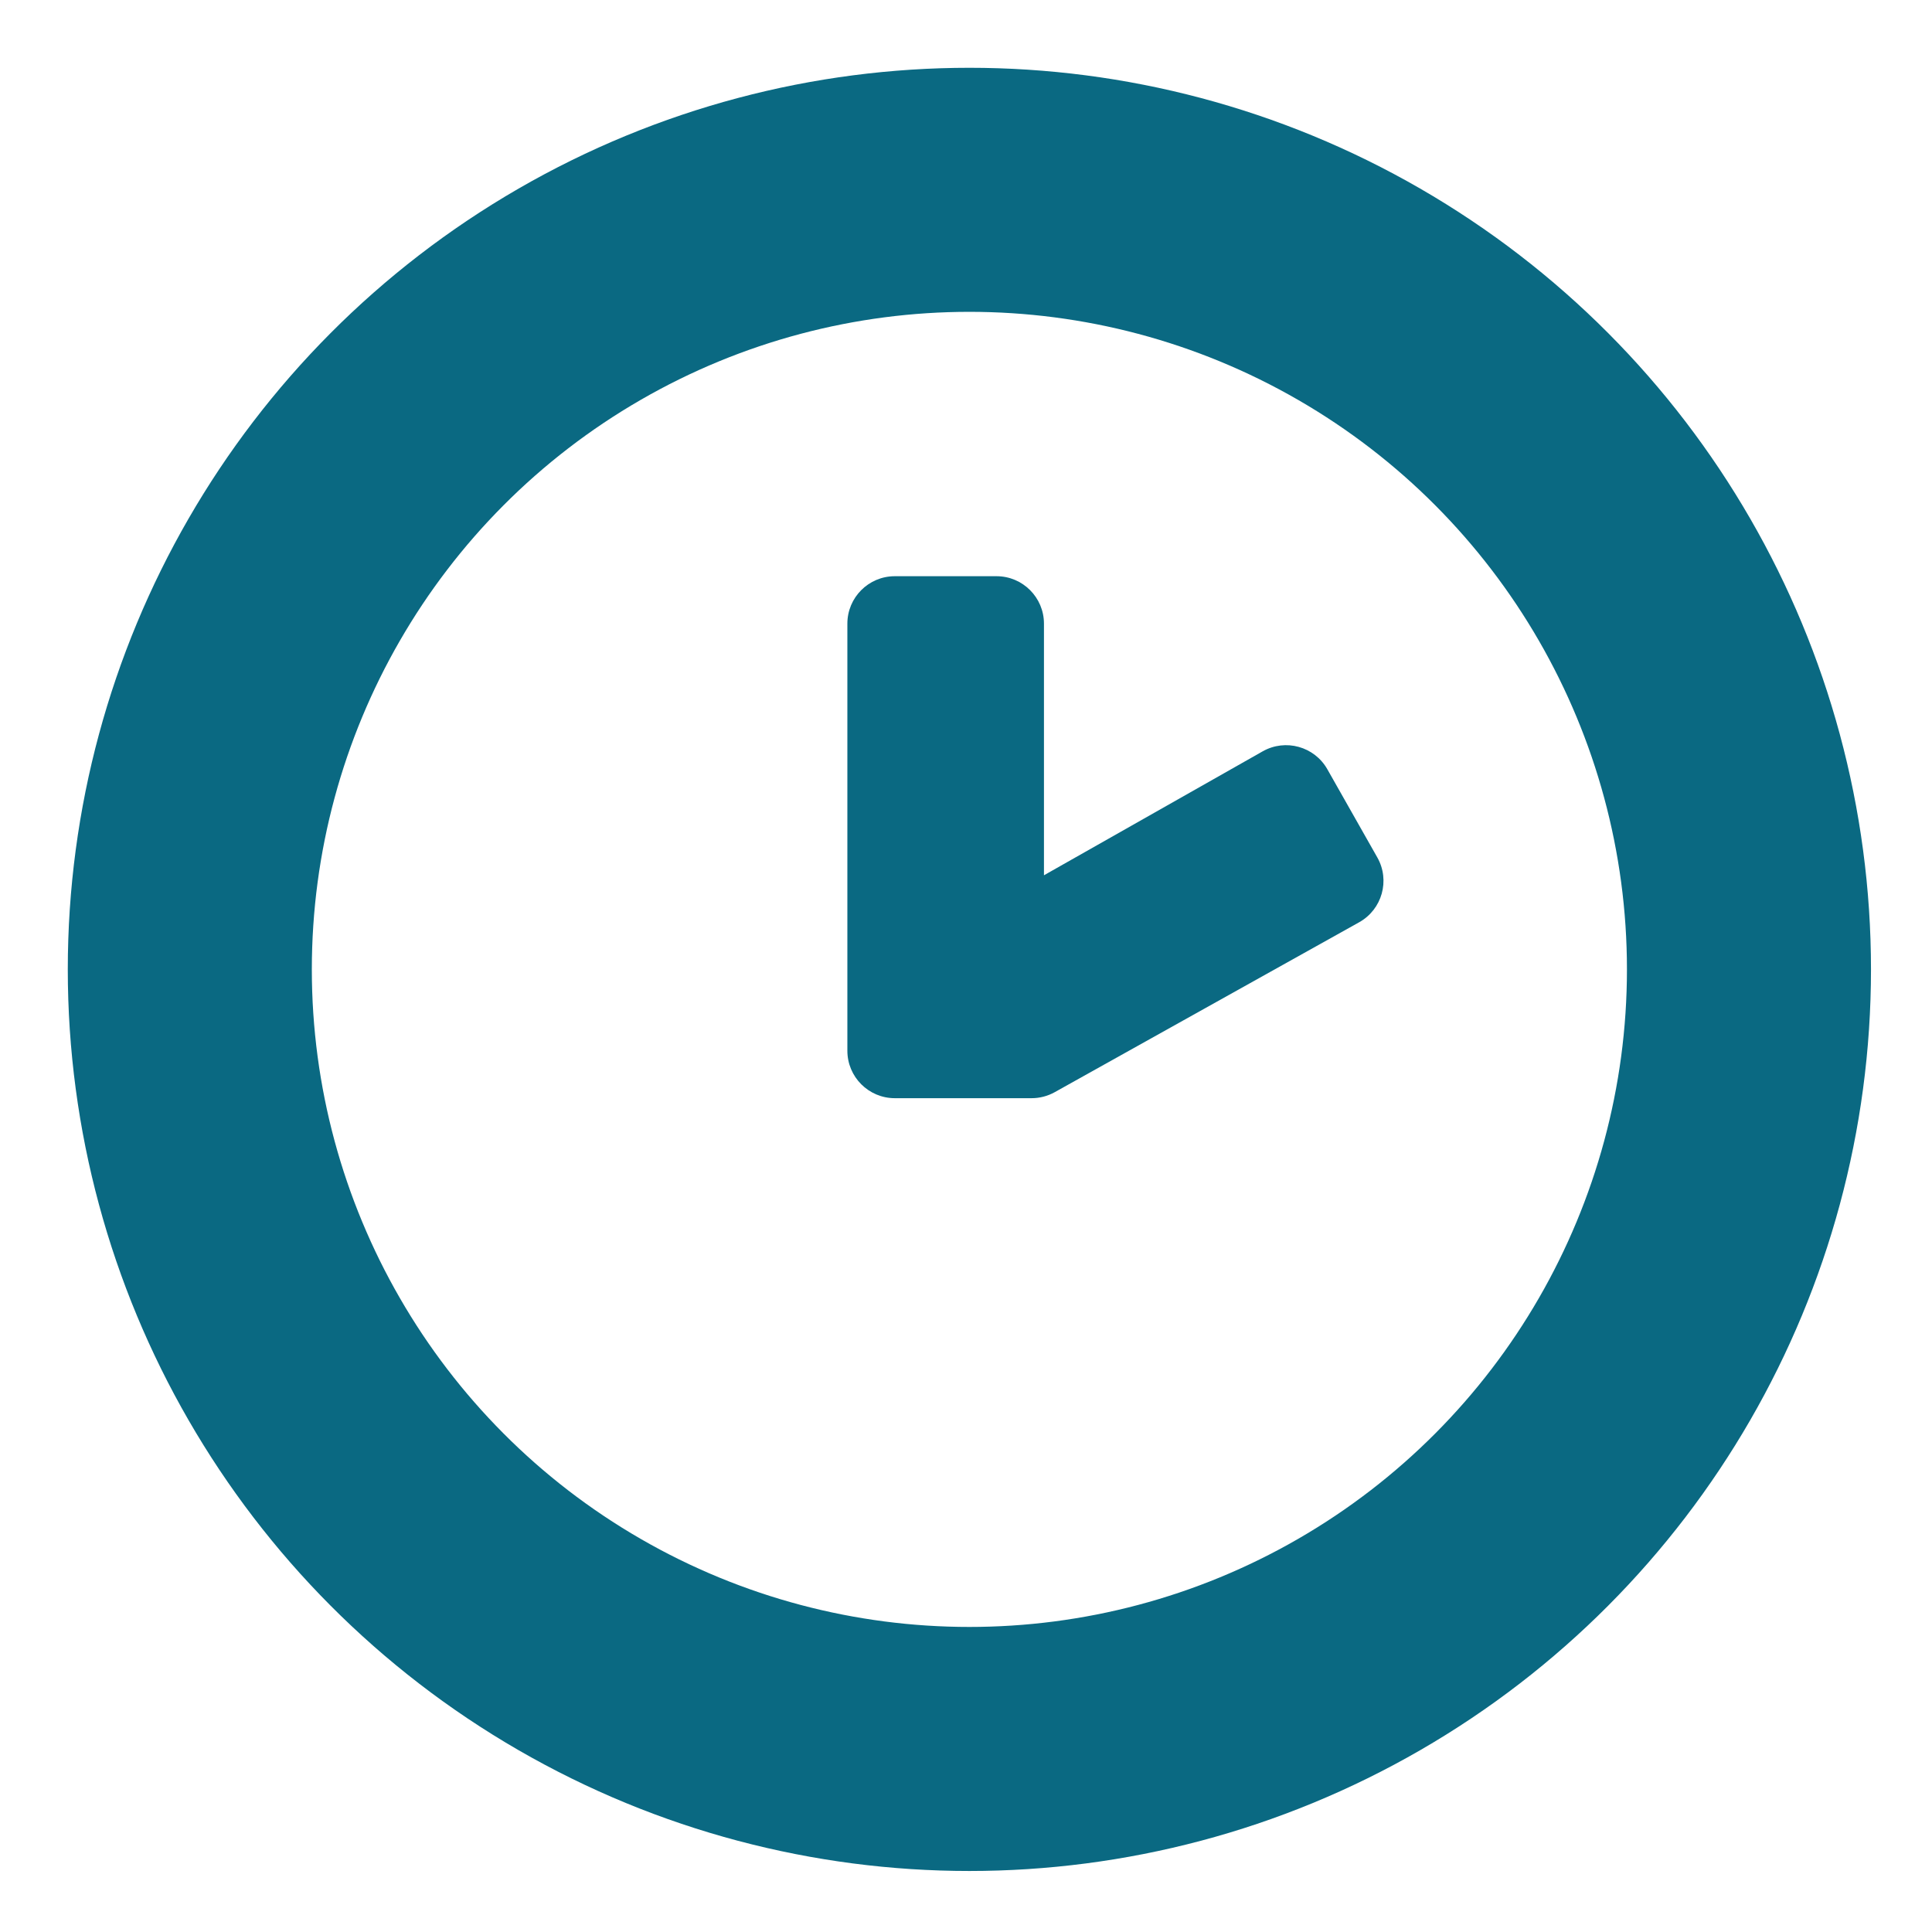 <svg width="285" height="285" viewBox="0 0 285 285" fill="none" xmlns="http://www.w3.org/2000/svg">
<circle cx="143" cy="143" r="115" stroke="#0A6982" stroke-width="36"/>
<path fill-rule="evenodd" clip-rule="evenodd" d="M125 92C125 88.134 128.134 85 132 85H147C150.866 85 154 88.134 154 92V129.117L186.261 110.836C189.625 108.93 193.896 110.111 195.802 113.475L203.175 126.486C205.09 129.864 203.888 134.156 200.496 136.049L155.59 161.112C154.547 161.694 153.373 162 152.179 162H132C128.134 162 125 158.866 125 155V92Z" fill="#0A6982"/>
</svg>
